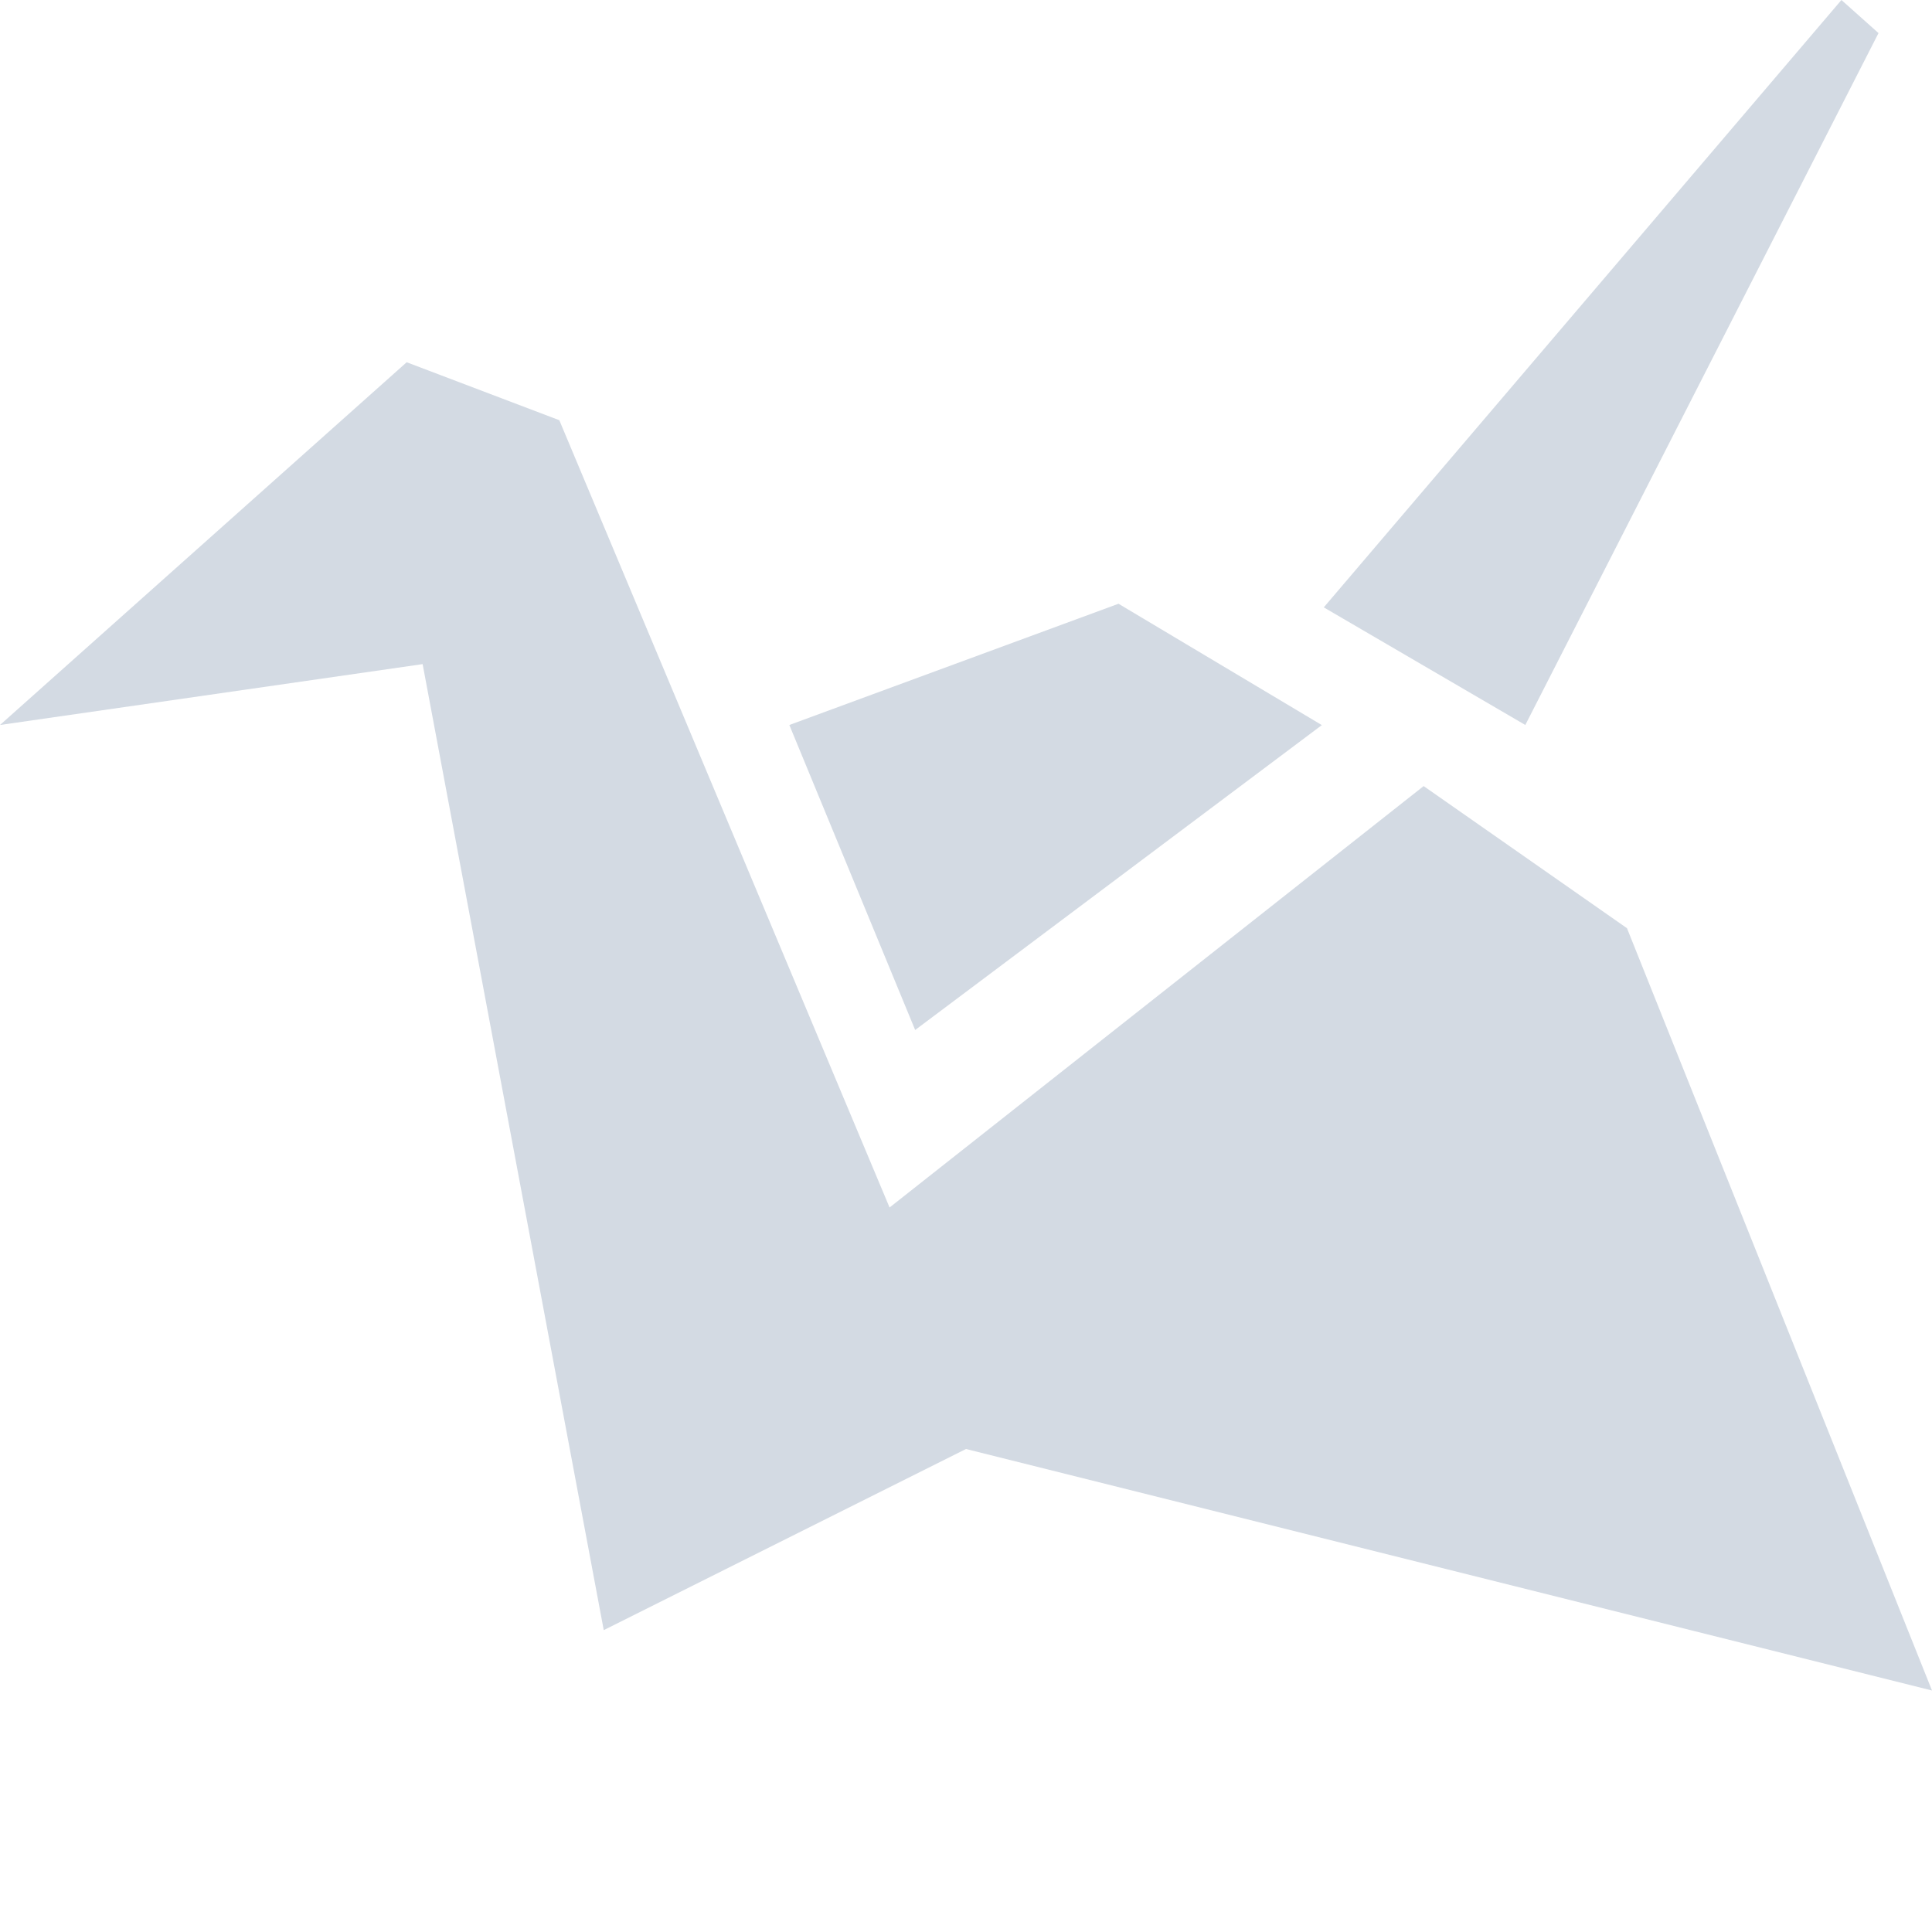 <svg xmlns="http://www.w3.org/2000/svg" width="16" height="16"><defs><style id="current-color-scheme" type="text/css"></style></defs><path d="M15.25 0l-4.287 5.03 1.669.974 2.925-5.73zM3.368 3L0 6.004 3.5 5.5l1.5 8L8 12l8 2-2.526-6.313L11.79 6.51 7.367 10 4.632 3.48zm5.895 2L6.537 6.004 7.579 8.53l3.368-2.525z" fill="currentColor" color="#d3dae3"/></svg>